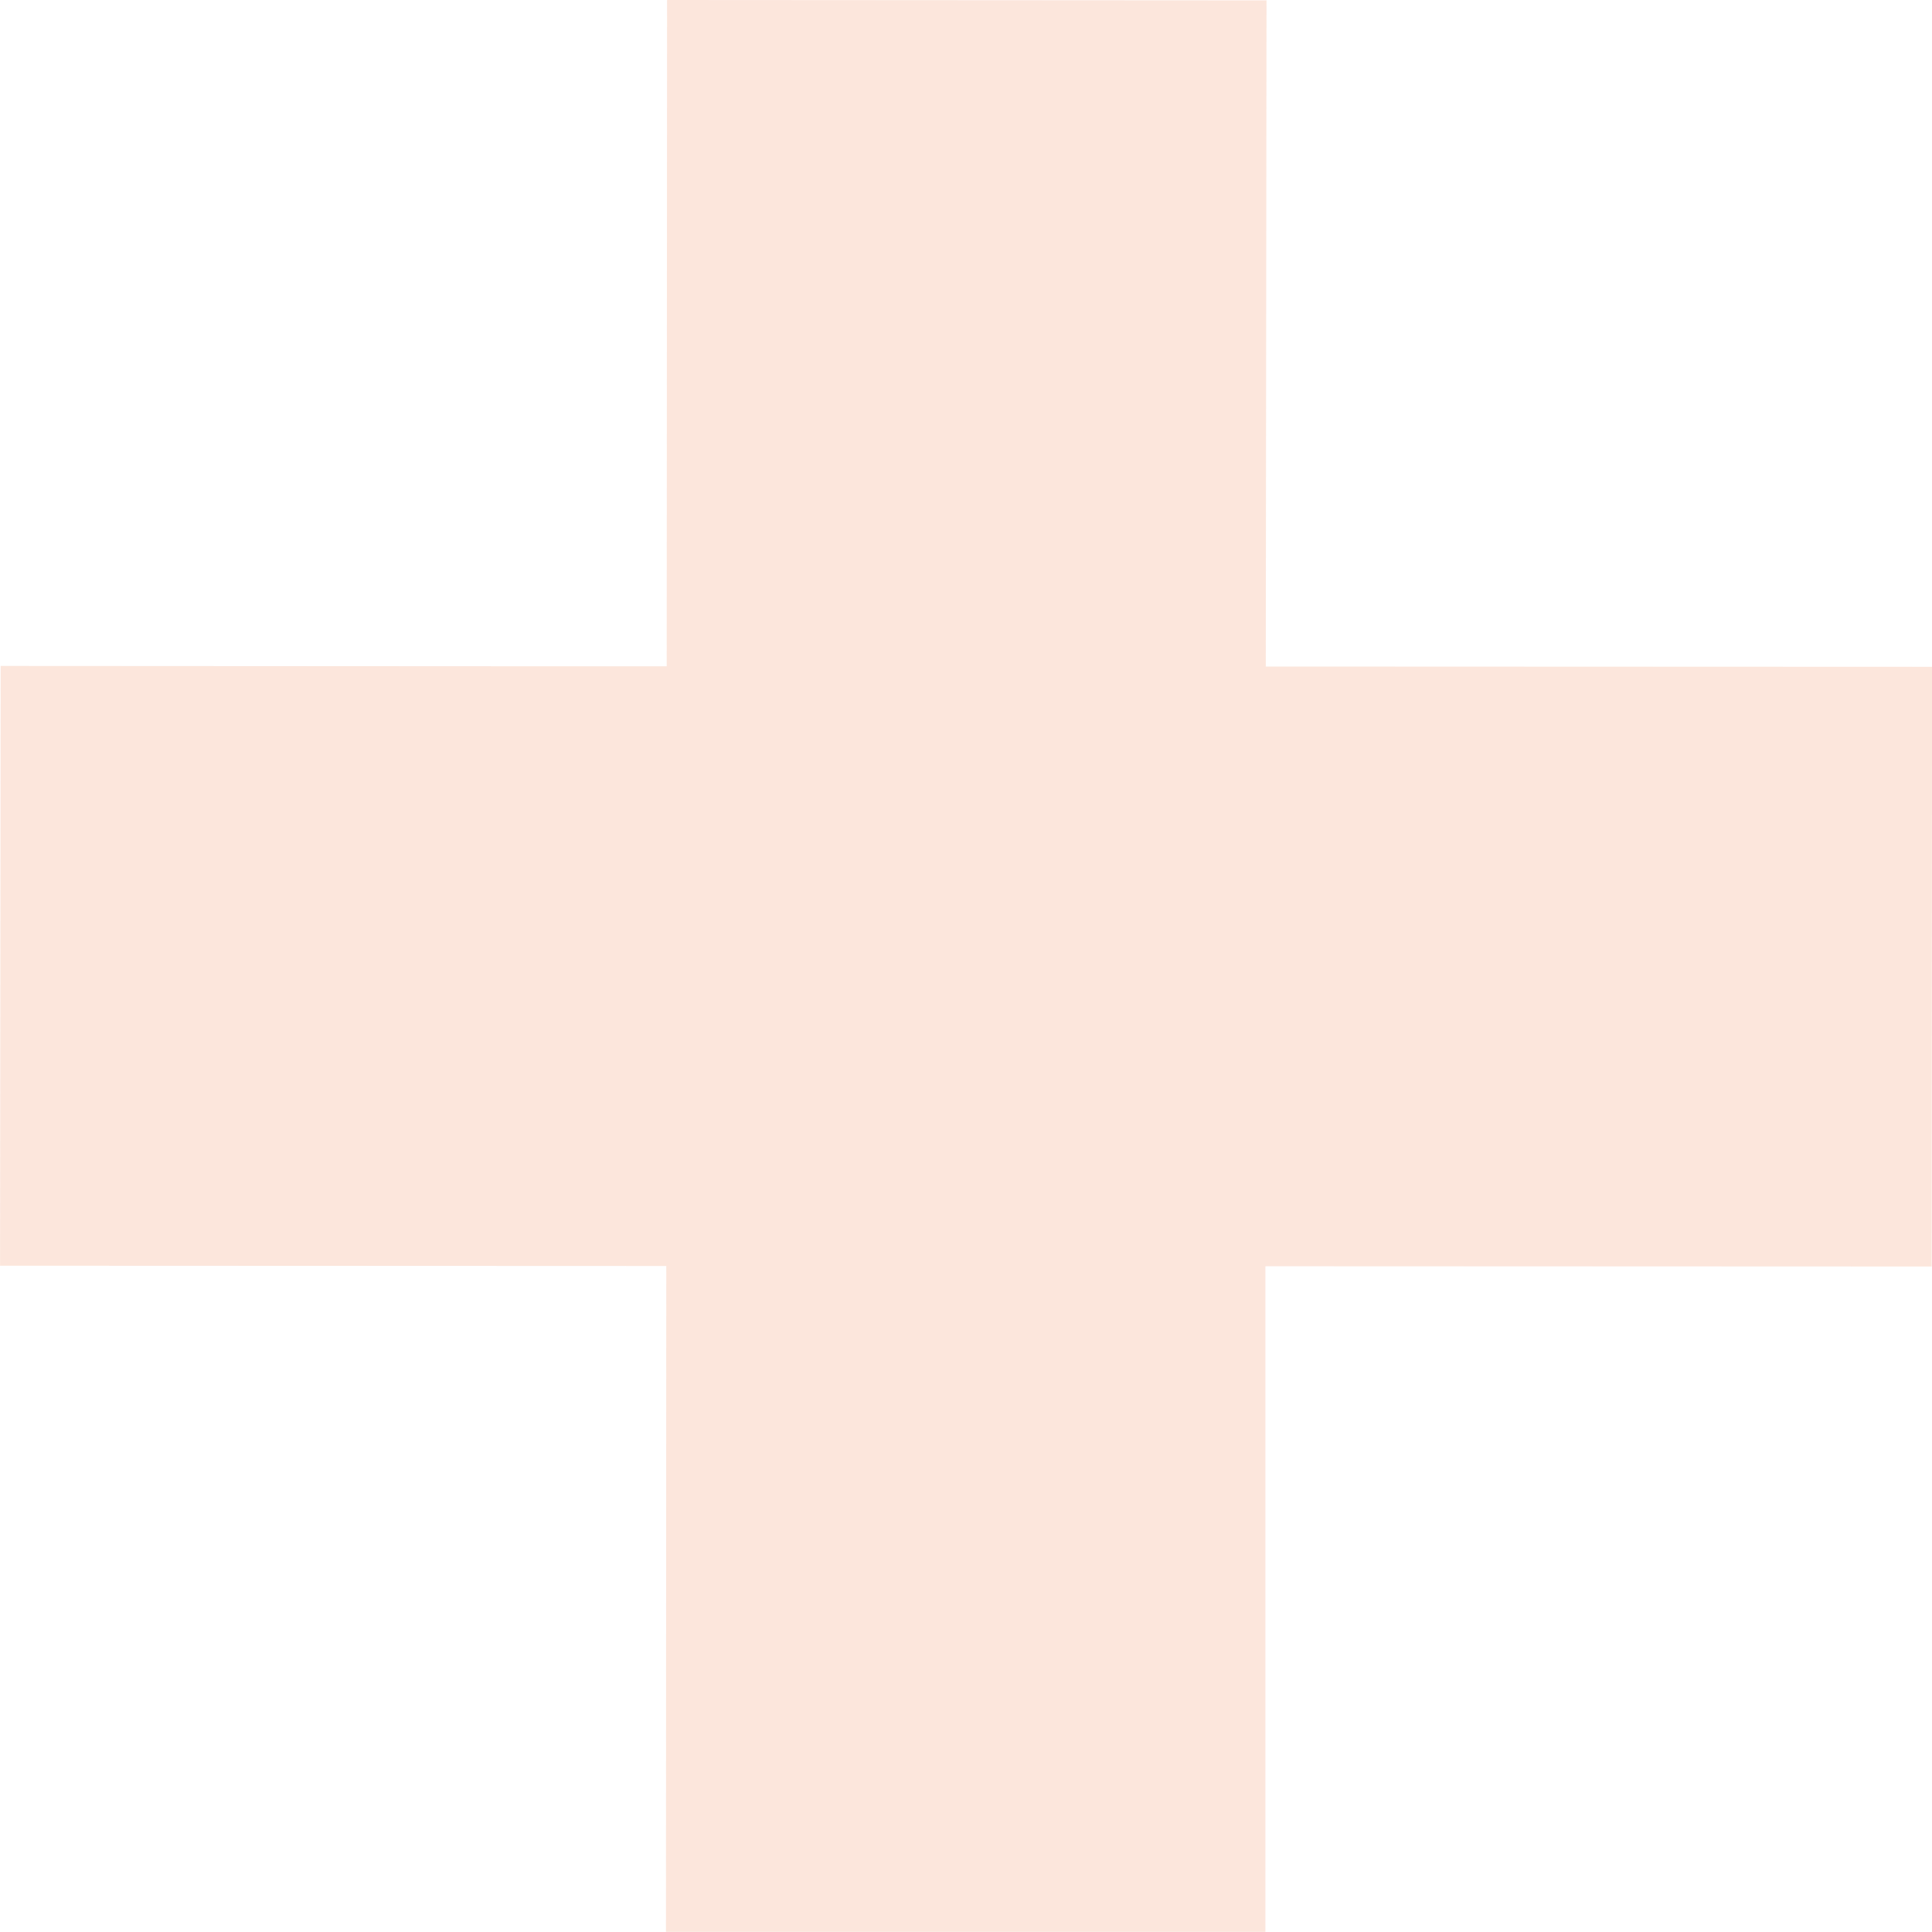 <?xml version="1.0" encoding="UTF-8"?> <svg xmlns="http://www.w3.org/2000/svg" width="36.4" height="36.397" viewBox="0 0 36.4 36.397"><path id="Path_18" data-name="Path 18" d="M203.97,384.109l-12.553-.005.014-12.551-11.294-.007L180.13,384.1l-12.549-.007-.011,11.3,12.552.005-.006,12.551,11.294,0,0-12.546,12.553.005Z" transform="translate(-167.569 -371.546)" fill="#F18450" opacity="0.2"></path></svg> 